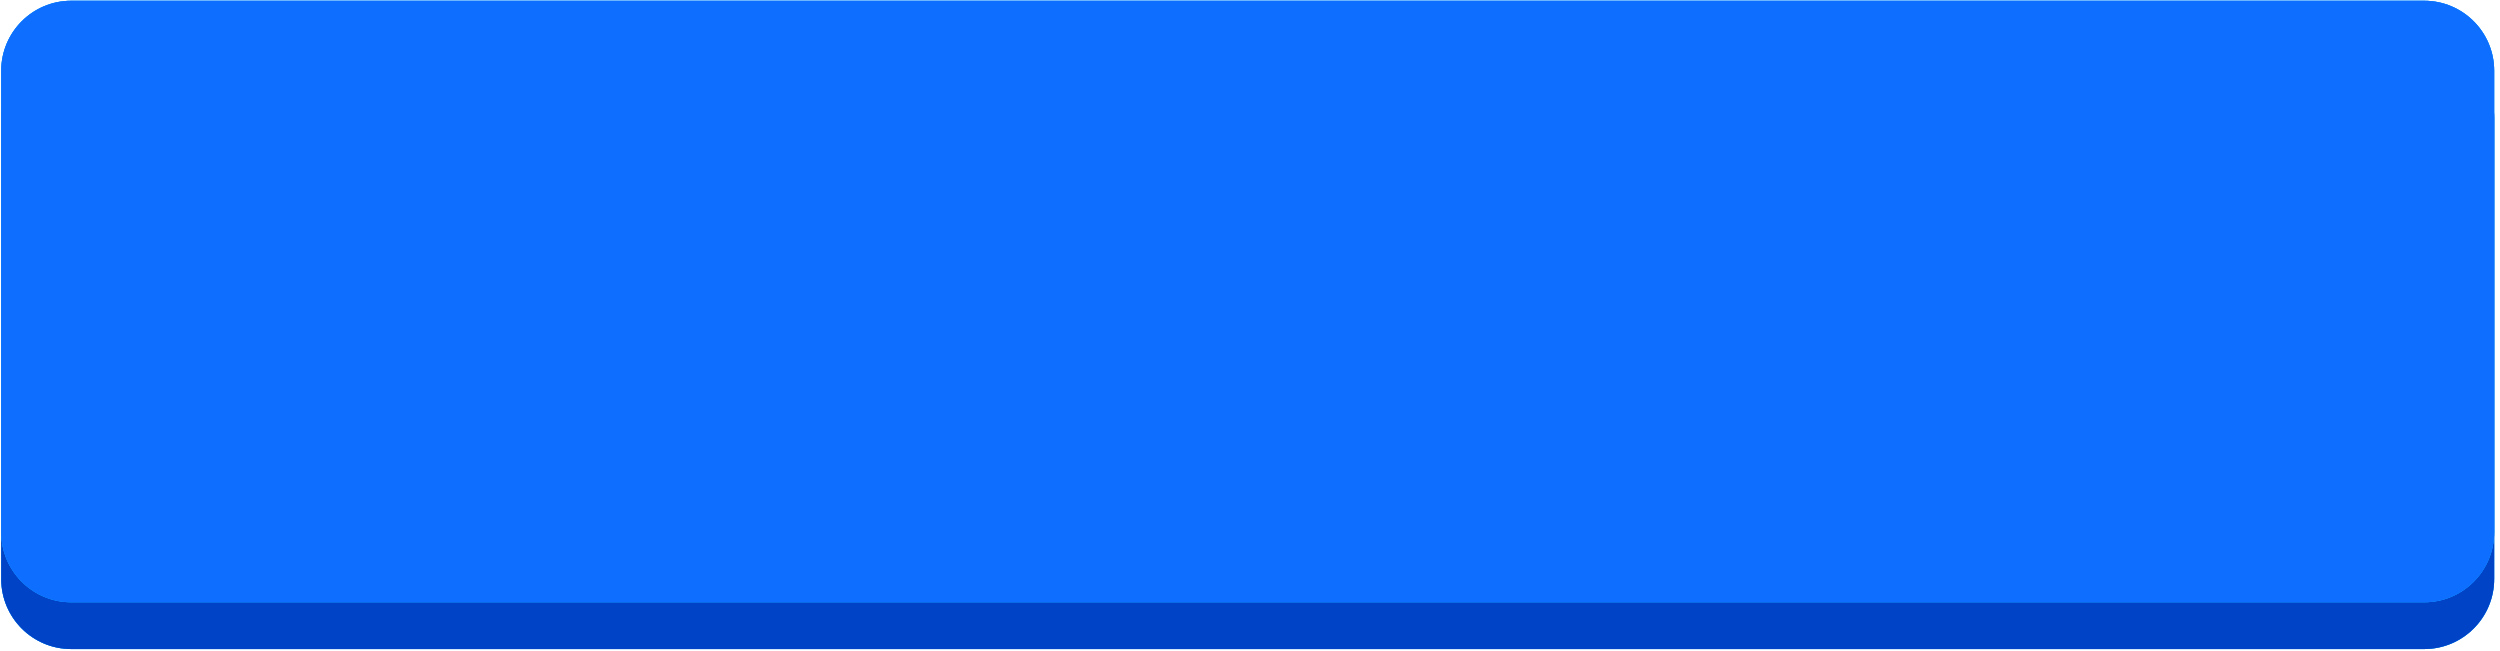 <?xml version="1.0" encoding="UTF-8"?> <svg xmlns="http://www.w3.org/2000/svg" width="357" height="93" viewBox="0 0 357 93" fill="none"><path d="M0.171 16.787C0.171 11.264 4.648 6.787 10.171 6.787H346.171C351.694 6.787 356.171 11.264 356.171 16.787V82.685C356.171 88.208 351.694 92.685 346.171 92.685H10.171C4.648 92.685 0.171 88.208 0.171 82.685V16.787Z" fill="url(#paint0_linear_138_753)"></path><path d="M0.171 16.787C0.171 11.264 4.648 6.787 10.171 6.787H346.171C351.694 6.787 356.171 11.264 356.171 16.787V82.685C356.171 88.208 351.694 92.685 346.171 92.685H10.171C4.648 92.685 0.171 88.208 0.171 82.685V16.787Z" fill="url(#paint1_linear_138_753)"></path><path d="M0.171 16.787C0.171 11.264 4.648 6.787 10.171 6.787H346.171C351.694 6.787 356.171 11.264 356.171 16.787V82.685C356.171 88.208 351.694 92.685 346.171 92.685H10.171C4.648 92.685 0.171 88.208 0.171 82.685V16.787Z" fill="url(#paint2_linear_138_753)"></path><path d="M0.171 10.106C0.171 4.584 4.648 0.106 10.171 0.106H346.171C351.694 0.106 356.171 4.584 356.171 10.106V76.005C356.171 81.527 351.694 86.005 346.171 86.005H10.171C4.648 86.005 0.171 81.527 0.171 76.005V10.106Z" fill="url(#paint3_linear_138_753)"></path><path d="M0.171 10.106C0.171 4.584 4.648 0.106 10.171 0.106H346.171C351.694 0.106 356.171 4.584 356.171 10.106V76.005C356.171 81.527 351.694 86.005 346.171 86.005H10.171C4.648 86.005 0.171 81.527 0.171 76.005V10.106Z" fill="url(#paint4_linear_138_753)"></path><path d="M0.171 10.106C0.171 4.584 4.648 0.106 10.171 0.106H346.171C351.694 0.106 356.171 4.584 356.171 10.106V76.005C356.171 81.527 351.694 86.005 346.171 86.005H10.171C4.648 86.005 0.171 81.527 0.171 76.005V10.106Z" fill="url(#paint5_linear_138_753)"></path><defs><linearGradient id="paint0_linear_138_753" x1="132.341" y1="-73.793" x2="298.733" y2="151.432" gradientUnits="userSpaceOnUse"><stop stop-color="#1099FC"></stop></linearGradient><linearGradient id="paint1_linear_138_753" x1="132.341" y1="-73.793" x2="298.733" y2="151.432" gradientUnits="userSpaceOnUse"><stop stop-color="#1099FC"></stop></linearGradient><linearGradient id="paint2_linear_138_753" x1="132.341" y1="-73.793" x2="298.733" y2="151.432" gradientUnits="userSpaceOnUse"><stop stop-color="#0043C6"></stop></linearGradient><linearGradient id="paint3_linear_138_753" x1="132.341" y1="-80.474" x2="298.733" y2="144.751" gradientUnits="userSpaceOnUse"><stop stop-color="#1099FC"></stop></linearGradient><linearGradient id="paint4_linear_138_753" x1="132.341" y1="-80.474" x2="298.733" y2="144.751" gradientUnits="userSpaceOnUse"><stop stop-color="#1099FC"></stop></linearGradient><linearGradient id="paint5_linear_138_753" x1="132.341" y1="-80.474" x2="298.733" y2="144.751" gradientUnits="userSpaceOnUse"><stop stop-color="#0E6EFF"></stop></linearGradient></defs></svg> 